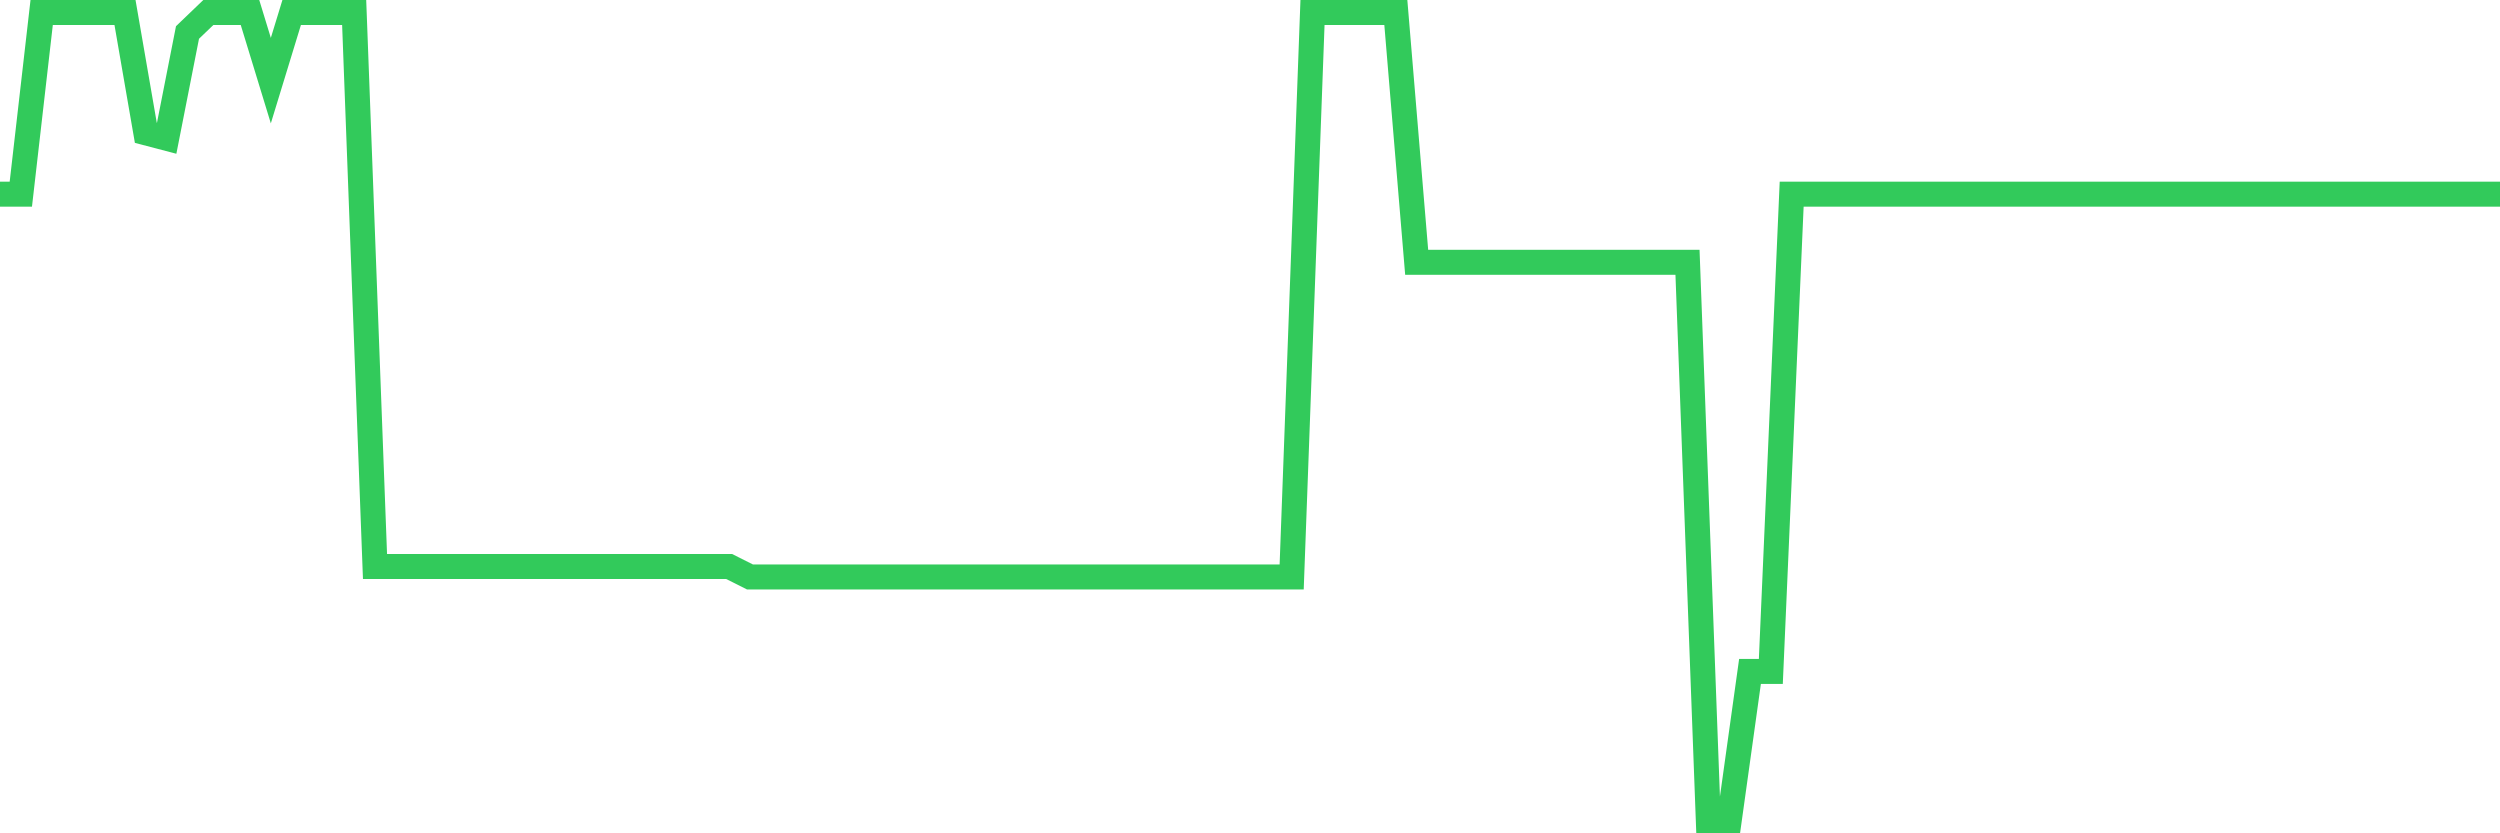<svg
  xmlns="http://www.w3.org/2000/svg"
  xmlns:xlink="http://www.w3.org/1999/xlink"
  width="120"
  height="40"
  viewBox="0 0 120 40"
  preserveAspectRatio="none"
>
  <polyline
    points="0,9.319 1,9.319 2,0.6 3,0.6 4,0.6 5,0.6 6,0.6 7,6.376 8,6.638 9,1.559 10,0.6 11,0.6 12,0.6 13,3.87 14,0.6 15,0.6 16,0.6 17,0.6 18,27.193 19,27.193 20,27.193 21,27.193 22,27.193 23,27.193 24,27.193 25,27.193 26,27.193 27,27.193 28,27.193 29,27.193 30,27.193 31,27.193 32,27.193 33,27.193 34,27.193 35,27.193 36,27.695 37,27.695 38,27.695 39,27.695 40,27.695 41,27.695 42,27.695 43,27.695 44,27.695 45,27.695 46,27.695 47,27.695 48,27.695 49,27.695 50,27.695 51,27.695 52,27.695 53,27.695 54,27.695 55,27.695 56,27.695 57,27.695 58,27.695 59,27.695 60,27.695 61,27.695 62,27.695 63,0.6 64,0.6 65,0.6 66,0.6 67,0.6 68,12.589 69,12.589 70,12.589 71,12.589 72,12.589 73,12.589 74,12.589 75,12.589 76,12.589 77,12.589 78,12.589 79,12.589 80,12.589 81,12.589 82,39.4 83,39.4 84,32.229 85,32.229 86,9.319 87,9.319 88,9.319 89,9.319 90,9.319 91,9.319 92,9.319 93,9.319 94,9.319 95,9.319 96,9.319 97,9.319 98,9.319 99,9.319 100,9.319 101,9.319 102,9.319 103,9.319 104,9.319 105,9.319 106,9.319 107,9.319 108,9.319 109,9.319 110,9.319 111,9.319 112,9.319 113,9.319 114,9.319 115,9.319 116,9.319 117,9.319 118,9.319 119,9.319 120,9.319"
    fill="none"
    stroke="#32ca5b"
    stroke-width="1.2"
  >
  </polyline>
</svg>